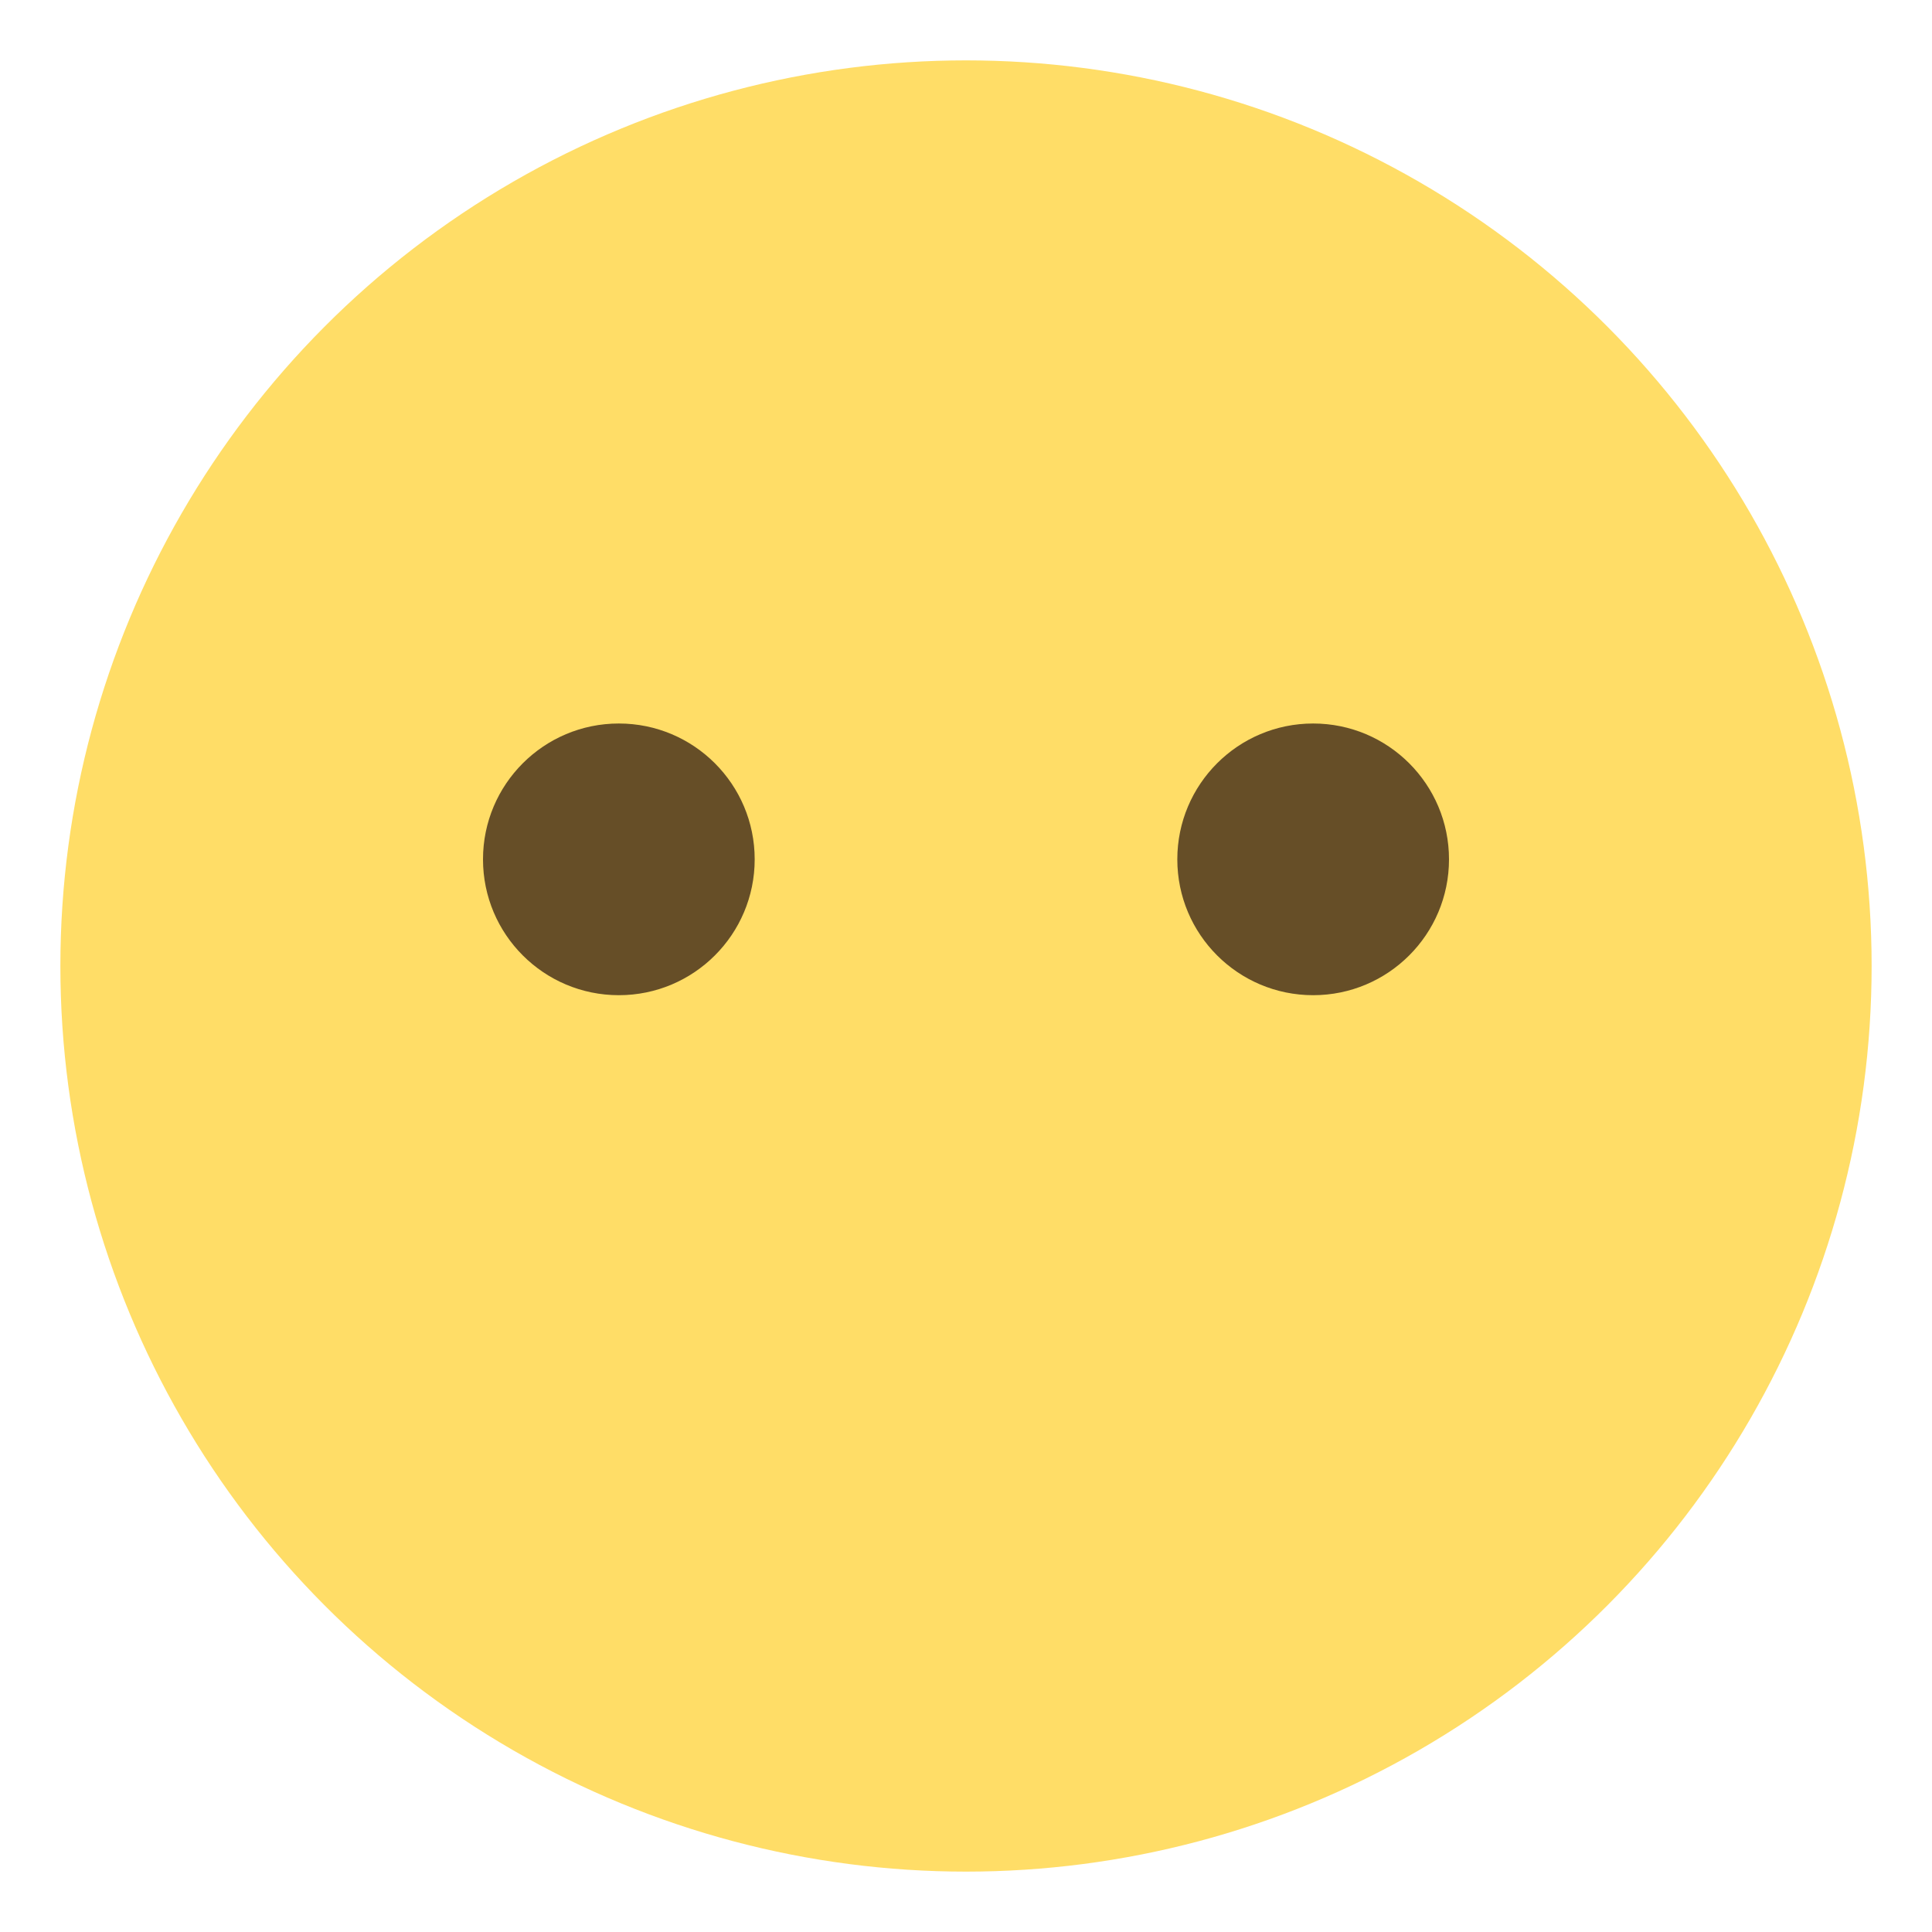 <svg xmlns="http://www.w3.org/2000/svg" viewBox="0 0 64 64" enable-background="new 0 0 64 64"><circle fill="#ffdd67" cx="32" cy="32" r="30"/><g fill="#664e27"><circle cx="20.5" cy="28.467" r="4.5"/><circle cx="43.5" cy="28.467" r="4.5"/></g></svg>
